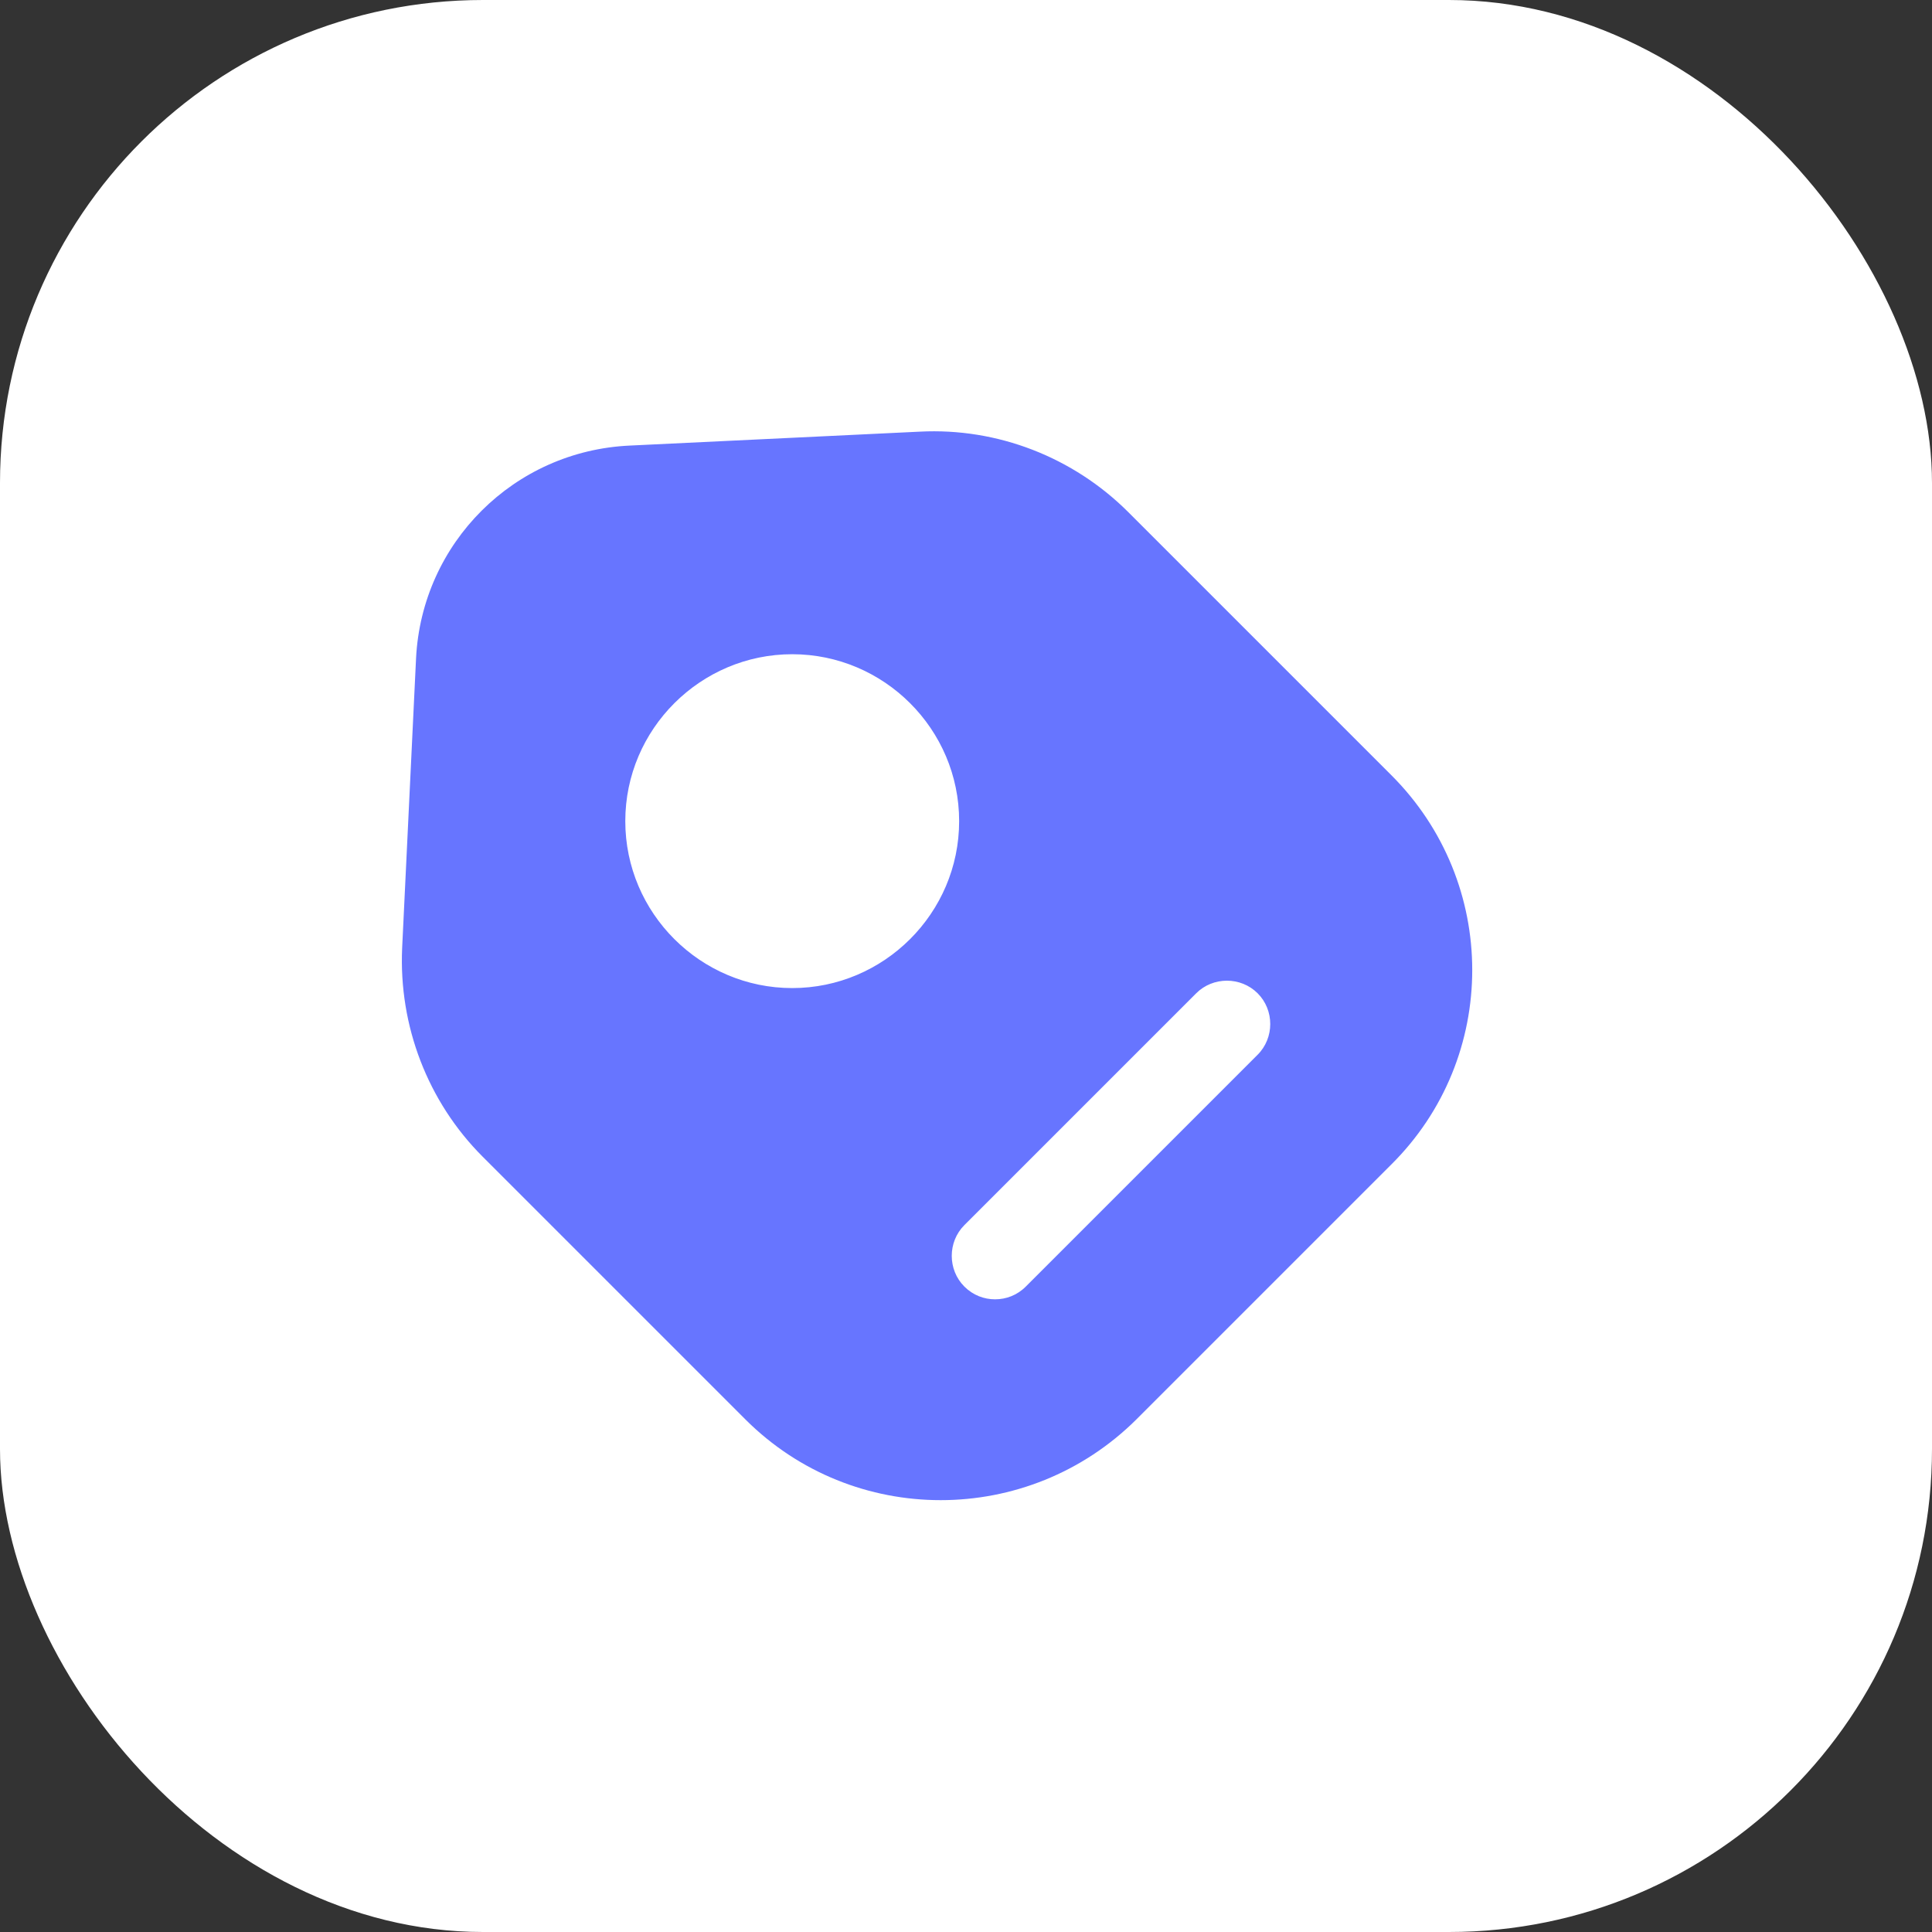 <svg width="40" height="40" viewBox="0 0 40 40" fill="none" xmlns="http://www.w3.org/2000/svg">
  <rect x="0" y="0" width="40" height="40" fill="#333333" stroke="none"/>
  <rect width="40" height="40" rx="10" fill="white"/>
  <path d="M28.798 16.041L23.362 10.605C22.222 9.465 20.65 8.853 19.042 8.937L13.042 9.225C10.642 9.333 8.734 11.241 8.614 13.629L8.326 19.629C8.254 21.237 8.854 22.809 9.994 23.949L15.43 29.385C17.662 31.617 21.286 31.617 23.53 29.385L28.798 24.117C31.042 21.897 31.042 18.273 28.798 16.041ZM16.402 20.457C14.506 20.457 12.946 18.909 12.946 17.001C12.946 15.093 14.506 13.545 16.402 13.545C18.298 13.545 19.858 15.093 19.858 17.001C19.858 18.909 18.298 20.457 16.402 20.457ZM26.038 21.837L21.238 26.637C21.058 26.817 20.83 26.901 20.602 26.901C20.374 26.901 20.146 26.817 19.966 26.637C19.618 26.289 19.618 25.713 19.966 25.365L24.766 20.565C25.114 20.217 25.69 20.217 26.038 20.565C26.386 20.913 26.386 21.489 26.038 21.837Z" fill="#6775FF"/>
</svg>
